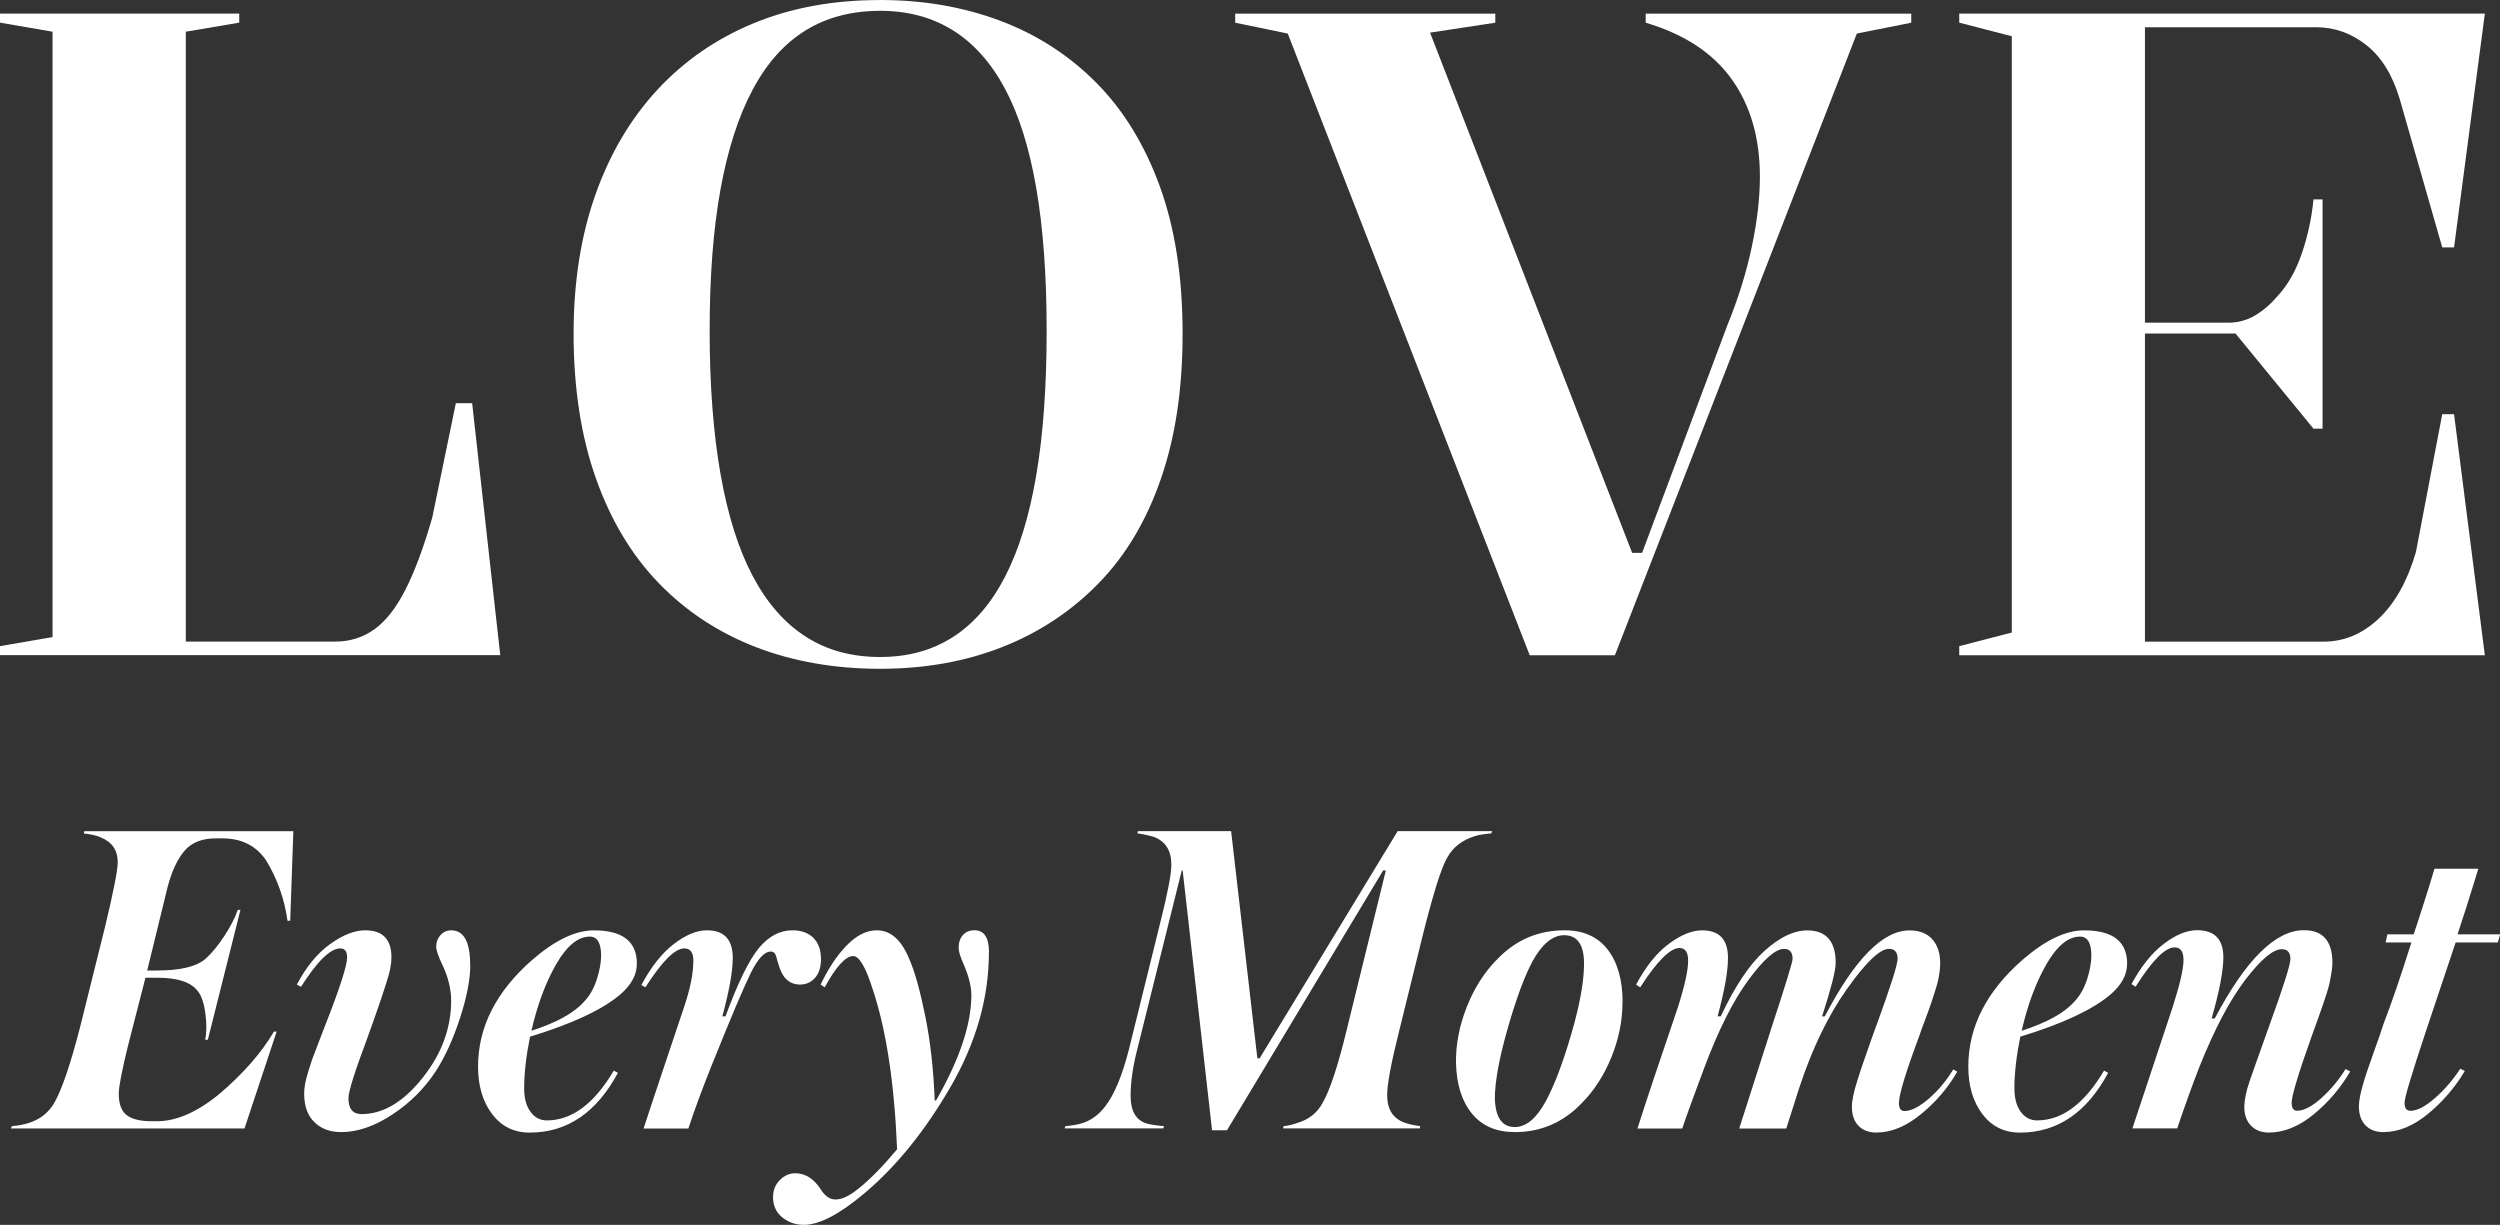 <?xml version="1.0" encoding="UTF-8"?>
<svg id="Capa_1" xmlns="http://www.w3.org/2000/svg" version="1.1" viewBox="0 0 500 244.97">
  <rect x="0" y="0" width="500" height="244.97" fill="#333333" stroke="none"/>
  <!-- Generator: Adobe Illustrator 29.2.1, SVG Export Plug-In . SVG Version: 2.1.0 Build 116)  -->
  <defs>
    <style>
      .st0 {
        fill: #fff;
      }
    </style>
  </defs>
  <g>
    <path class="st0" d="M0,131.04v-1.81l10.51-1.81V6.34L0,4.53v-1.81h47.85v1.81l-10.69,1.81v121.98h29.91c2.9,0,5.5-.82,7.79-2.45,2.29-1.63,4.38-4.29,6.25-7.98,1.87-3.68,3.65-8.49,5.35-14.41l4.71-22.84h3.26l5.62,50.39H0Z"/>
    <path class="st0" d="M175.99,0c8.7,0,16.73,1.39,24.1,4.17,7.37,2.78,13.77,6.92,19.21,12.42,5.44,5.5,9.67,12.42,12.69,20.75,3.02,8.34,4.53,18.13,4.53,29.36s-1.45,20.69-4.35,29.09c-2.9,8.4-7.07,15.38-12.51,20.93-5.44,5.56-11.84,9.79-19.21,12.69-7.37,2.9-15.53,4.35-24.47,4.35s-17.34-1.45-24.83-4.35c-7.49-2.9-13.96-7.16-19.39-12.78-5.44-5.62-9.64-12.63-12.6-21.02-2.96-8.4-4.44-18.03-4.44-28.91,0-10.27,1.45-19.51,4.35-27.73,2.9-8.21,7.04-15.22,12.41-21.02,5.38-5.8,11.81-10.24,19.3-13.32,7.49-3.08,15.89-4.62,25.19-4.62ZM175.99,2.17c-5.68,0-10.63,1.3-14.86,3.9-4.23,2.6-7.77,6.56-10.6,11.87-2.84,5.32-4.98,11.96-6.43,19.94-1.45,7.98-2.17,17.4-2.17,28.27s.73,20.42,2.17,28.64c1.45,8.22,3.59,15.02,6.43,20.39,2.84,5.38,6.37,9.42,10.6,12.14,4.23,2.72,9.18,4.08,14.86,4.08s10.42-1.33,14.59-3.99c4.17-2.66,7.64-6.68,10.42-12.05,2.78-5.37,4.86-12.14,6.25-20.3,1.39-8.16,2.08-17.79,2.08-28.91s-.7-20.51-2.08-28.55c-1.39-8.03-3.47-14.65-6.25-19.85-2.78-5.19-6.25-9.09-10.42-11.69-4.17-2.6-9.03-3.9-14.59-3.9Z"/>
    <path class="st0" d="M305.94,131.04L257.55,6.71l-10.51-2.17v-1.81h52.02v1.81l-13.05,1.99,40.42,104.04h1.99l17.04-45.49c2.17-5.32,3.81-10.54,4.89-15.68,1.09-5.13,1.63-9.82,1.63-14.05,0-7.73-1.87-14.23-5.62-19.48-3.75-5.26-9.49-9.03-17.22-11.33v-1.81h53.11v1.81l-10.88,2.17-48.39,124.34h-17.04Z"/>
    <path class="st0" d="M391.85,131.04v-1.81l10.51-2.72V7.25l-10.51-2.72v-1.81h105.12l-6.16,46.76h-2.36l-8.52-29.72c-1.45-4.83-3.69-8.43-6.71-10.78-3.02-2.36-6.34-3.53-9.97-3.53h-34.26v59.09h16.67c1.93,0,3.71-.48,5.35-1.45,1.63-.97,3.11-2.24,4.44-3.81,2.05-2.17,3.68-5.01,4.89-8.52,1.21-3.5,1.99-7.13,2.36-10.88h1.81v45.86h-1.81l-15.59-19.03h-18.12v61.62h35.71c4.11,0,7.79-1.54,11.06-4.62,3.26-3.08,5.74-7.52,7.43-13.32l5.26-27.55h2.36l6.16,48.21h-105.12Z"/>
  </g>
  <g>
    <path class="st0" d="M58.67,166.23l-.63,17.92h-.54c-.61-4.34-2.02-8.36-4.26-12.04-1.99-2.96-4.92-4.44-8.78-4.44h-1.27c-2.78,0-4.87.83-6.29,2.49-1.42,1.66-2.55,4.09-3.39,7.29l-4.07,16.65h1.99c4.65,0,7.88-.78,9.69-2.35,1.27-1.15,2.52-2.67,3.76-4.57,1.24-1.9,2.13-3.63,2.67-5.21h.54l-6.52,25.98h-.54c.3-1.39.32-3.12.05-5.2s-.77-3.58-1.49-4.48c-1.33-1.81-4.01-2.72-8.05-2.72h-2.45l-3.53,13.76c-1.21,4.95-1.81,8.09-1.81,9.41,0,2.05.53,3.49,1.58,4.3,1.05.81,2.7,1.22,4.93,1.22h1.18c3.86,0,8-1.81,12.4-5.43,4.77-4.04,8.42-8.21,10.95-12.49h.54l-6.43,19.37H2.19l.18-.45c1.27-.12,2.39-.33,3.35-.63,2.29-.72,4.01-2.08,5.16-4.07,1.51-2.65,3.23-7.72,5.16-15.21l4.98-20c1.69-7.06,2.53-11.34,2.53-12.85,0-2.41-1.12-4.07-3.35-4.98-.72-.36-1.87-.63-3.44-.81l.09-.45h41.82Z"/>
    <path class="st0" d="M94.06,192.93c0,2.9-.68,6.44-2.04,10.63-1.36,4.2-2.97,7.74-4.84,10.64-2.23,3.44-5.13,6.34-8.69,8.69-3.56,2.35-6.97,3.53-10.23,3.53-2.23,0-4.03-.66-5.39-1.99-1.36-1.33-2.04-3.23-2.04-5.7,0-.6.06-1.23.18-1.9s.33-1.49.63-2.49c.3-1,.56-1.8.77-2.4s.62-1.68,1.22-3.21c.6-1.54,1.02-2.64,1.27-3.3,3.02-7.66,4.52-12.31,4.52-13.94,0-1.21-.45-1.81-1.36-1.81-1.99,0-4.62,2.57-7.87,7.69l-.82-.45c1.87-3.56,4.09-6.26,6.65-8.1,2.56-1.84,4.9-2.76,7.02-2.76,3.5,0,5.25,1.81,5.25,5.43,0,.61-.08,1.31-.23,2.13-.15.82-.44,1.87-.86,3.17s-.77,2.35-1.04,3.17-.74,2.16-1.4,4.03c-.66,1.87-1.12,3.14-1.36,3.8-2.47,6.58-3.71,10.53-3.71,11.86,0,2.11.87,3.17,2.62,3.17,4.28,0,8.34-2.4,12.17-7.2,3.83-4.8,5.75-9.97,5.75-15.52,0-2.23-.57-4.59-1.72-7.06-.85-1.75-1.27-2.99-1.27-3.71,0-.91.29-1.68.86-2.31.57-.63,1.28-.95,2.13-.95,2.53,0,3.8,2.29,3.8,6.88Z"/>
    <path class="st0" d="M127.37,192.75c0,2.23-1.15,4.32-3.44,6.25-3.62,3.02-9.59,5.79-17.92,8.33-.79,3.92-1.18,7.36-1.18,10.32,0,1.99.42,3.56,1.27,4.71.84,1.15,1.93,1.72,3.26,1.72,5.01,0,9.47-3.32,13.4-9.96l.82.45c-4.29,7.97-10.17,11.95-17.65,11.95-3.14,0-5.64-1.24-7.51-3.71-1.87-2.47-2.81-5.64-2.81-9.5,0-7.9,3.62-15.03,10.86-21.36,4.53-3.92,8.63-5.88,12.31-5.88,5.73,0,8.6,2.23,8.6,6.7ZM120.22,191.12c0-2.53-.76-3.8-2.26-3.8-2.35,0-4.59,1.83-6.7,5.48-2.11,3.65-3.77,8.1-4.98,13.35,5.07-1.63,8.6-3.59,10.59-5.88,1.09-1.15,1.91-2.61,2.49-4.39.57-1.78.86-3.36.86-4.75Z"/>
    <path class="st0" d="M164.2,191.75c0,1.63-.39,2.9-1.18,3.8s-1.78,1.36-2.99,1.36c-2.17,0-3.62-1.36-4.34-4.07-.06-.18-.14-.42-.23-.72-.09-.3-.15-.53-.18-.68-.03-.15-.09-.32-.18-.5-.09-.18-.17-.3-.23-.36-.06-.06-.15-.12-.27-.18-.12-.06-.27-.09-.45-.09-1.27,0-2.63,1.48-4.07,4.44-1.45,2.96-4.07,9.17-7.88,18.65-1.81,4.53-3.32,8.63-4.53,12.31h-8.96c.96-2.96,2.46-7.45,4.48-13.49,2.02-6.03,3.21-9.59,3.58-10.68,1.27-3.74,1.9-6.88,1.9-9.41,0-1.63-.6-2.45-1.81-2.45-1.87,0-4.47,2.6-7.78,7.78l-.81-.45c1.93-3.62,4.09-6.35,6.47-8.19,2.38-1.84,4.6-2.76,6.65-2.76,3.44,0,5.16,1.84,5.16,5.52,0,2.66-.69,6.55-2.08,11.68h.63c2.47-6.7,4.69-11.24,6.65-13.62,1.96-2.38,4.21-3.58,6.74-3.58,1.75,0,3.14.5,4.16,1.49,1.02,1,1.54,2.4,1.54,4.21Z"/>
    <path class="st0" d="M197.78,190.48c0,9.11-2.57,18.09-7.69,26.93-5.13,8.84-10.89,15.95-17.29,21.32-4.95,4.16-8.96,6.24-12.04,6.24-1.63,0-3.06-.5-4.3-1.49-1.23-1-1.85-2.34-1.85-4.03,0-1.39.45-2.53,1.36-3.44.91-.91,1.93-1.36,3.08-1.36,1.99,0,3.68,1.06,5.07,3.17.85,1.39,1.84,2.08,2.99,2.08,1.33,0,2.93-.79,4.8-2.35,2.23-1.81,4.74-4.37,7.51-7.69-.54-13.22-2.17-23.9-4.89-32.04-1.39-4.4-2.68-6.61-3.89-6.61-1.51,0-3.41,2.08-5.7,6.25l-.81-.54c1.51-3.2,3.24-5.81,5.2-7.83,1.96-2.02,3.97-3.03,6.02-3.03,2.78,0,4.95,1.93,6.52,5.79,1.09,2.47,2.14,6.25,3.17,11.31,1.03,5.07,1.66,10.71,1.9,16.93h.27c4.71-8.21,7.06-15.24,7.06-21.09,0-1.75-.54-3.86-1.63-6.34-.61-1.39-.91-2.41-.91-3.08,0-1.09.29-1.95.86-2.58.57-.63,1.34-.95,2.31-.95,1.93,0,2.9,1.48,2.9,4.43Z"/>
    <path class="st0" d="M298.43,166.23l-.18.45c-1.45.12-2.53.3-3.26.54-2.53.78-4.37,2.2-5.52,4.25-1.15,1.93-2.75,6.97-4.8,15.11l-4.8,19.46c-1.63,6.46-2.44,10.8-2.44,13.03,0,2.66,1.05,4.44,3.17,5.34.84.36,1.99.63,3.44.82l-.09.45h-27.33l.09-.45c.78-.06,1.69-.27,2.72-.63,2.29-.66,3.98-1.99,5.07-3.98,1.51-2.59,3.17-7.66,4.98-15.21l7.69-31.32h-.54l-31.23,51.96h-2.99l-5.88-51.96h-.18l-8.96,36.03c-.85,3.38-1.27,6.4-1.27,9.05,0,3.02,1.06,4.86,3.17,5.52.85.24,2.02.42,3.53.54l-.18.45h-19.73l.18-.45c1.33-.12,2.38-.3,3.17-.54,1.87-.54,3.47-1.69,4.8-3.44,1.81-2.35,3.38-6.12,4.71-11.31l6.24-25.25c1.51-5.97,2.26-9.9,2.26-11.77,0-2.78-1.15-4.62-3.44-5.52-.97-.3-2.08-.54-3.35-.72l.09-.45h18.65l5.25,45.44h.45l27.61-45.44h18.92Z"/>
    <path class="st0" d="M324.5,200.44c0,3.68-.74,7.35-2.22,11-1.48,3.65-3.48,6.74-6.02,9.28-3.68,3.8-8.12,5.7-13.3,5.7-3.68,0-6.53-1.22-8.55-3.67-2.02-2.45-3.09-5.81-3.21-10.09-.06-3.74.66-7.51,2.17-11.31,1.51-3.8,3.56-7,6.16-9.59,3.68-3.8,8.15-5.7,13.4-5.7,3.74,0,6.61,1.28,8.6,3.85,1.99,2.57,2.99,6.08,2.99,10.54ZM316.8,193.2c.12-4.1-1.21-6.16-3.98-6.16-2.29,0-4.41,1.75-6.34,5.25-1.63,3.08-3.29,7.59-4.98,13.53-1.69,5.94-2.53,10.58-2.53,13.89.12,3.8,1.45,5.7,3.98,5.7,2.29,0,4.37-1.75,6.25-5.25,1.69-3.14,3.36-7.54,5.02-13.22,1.66-5.67,2.52-10.26,2.58-13.76Z"/>
    <path class="st0" d="M391.48,214.29c-1.87,3.26-4.3,6.11-7.29,8.55-2.99,2.45-5.96,3.67-8.92,3.67-1.51,0-2.7-.45-3.58-1.36-.88-.91-1.31-2.17-1.31-3.8,0-.6.09-1.34.27-2.22.18-.87.48-1.98.91-3.3.42-1.33.78-2.43,1.09-3.3.3-.87.77-2.22,1.4-4.03.63-1.81,1.07-3.02,1.31-3.62,2.77-7.6,4.16-11.98,4.16-13.12,0-1.33-.58-1.99-1.72-1.99-1.81,0-4.6,2.66-8.37,7.97-3.77,5.31-6.96,11.89-9.55,19.73-1.09,3.44-1.96,6.19-2.63,8.24h-9.41l6.7-20.91c2.65-8.08,3.98-12.43,3.98-13.03,0-1.33-.57-1.99-1.72-1.99-1.69,0-4.06,2.07-7.1,6.2-3.05,4.13-5.99,9.97-8.82,17.52-.06.18-.36.99-.91,2.44-.54,1.45-1.16,3.12-1.85,5.02-.69,1.9-1.25,3.48-1.67,4.75h-8.96c1.63-5.13,4.31-13.18,8.06-24.17,1.39-4.34,2.08-7.48,2.08-9.41,0-1.69-.57-2.53-1.72-2.53-1.87,0-4.49,2.62-7.87,7.87l-.82-.54c1.93-3.62,4.1-6.33,6.52-8.14,2.41-1.81,4.65-2.72,6.7-2.72,3.44,0,5.16,1.84,5.16,5.52,0,2.66-.69,6.55-2.08,11.68h.63c2.84-6.03,5.76-10.41,8.78-13.12,3.02-2.72,5.85-4.07,8.51-4.07,3.8,0,5.7,2.17,5.7,6.52,0,1.51-.91,5.07-2.72,10.68h.54c5.97-11.46,11.62-17.2,16.93-17.2,1.99,0,3.51.59,4.57,1.77,1.05,1.18,1.58,2.76,1.58,4.75,0,.6-.04,1.24-.14,1.9-.09.66-.2,1.25-.32,1.77s-.35,1.28-.68,2.31c-.33,1.03-.59,1.81-.77,2.35-.18.54-.54,1.54-1.09,2.99-.54,1.45-.94,2.53-1.18,3.26-2.72,7.3-4.07,11.77-4.07,13.4,0,1.09.36,1.63,1.09,1.63,1.33,0,2.94-.82,4.84-2.44,1.9-1.63,3.54-3.59,4.93-5.88l.82.45Z"/>
    <path class="st0" d="M425.42,192.75c0,2.23-1.15,4.32-3.44,6.25-3.62,3.02-9.59,5.79-17.92,8.33-.79,3.92-1.18,7.36-1.18,10.32,0,1.99.42,3.56,1.27,4.71.84,1.15,1.93,1.72,3.26,1.72,5.01,0,9.47-3.32,13.4-9.96l.82.45c-4.29,7.97-10.17,11.95-17.65,11.95-3.14,0-5.64-1.24-7.51-3.71-1.87-2.47-2.81-5.64-2.81-9.5,0-7.9,3.62-15.03,10.86-21.36,4.53-3.92,8.63-5.88,12.31-5.88,5.73,0,8.6,2.23,8.6,6.7ZM418.27,191.12c0-2.53-.76-3.8-2.26-3.8-2.35,0-4.59,1.83-6.7,5.48-2.11,3.65-3.77,8.1-4.98,13.35,5.07-1.63,8.6-3.59,10.59-5.88,1.09-1.15,1.91-2.61,2.49-4.39.57-1.78.86-3.36.86-4.75Z"/>
    <path class="st0" d="M470.04,214.29c-1.93,3.32-4.37,6.18-7.33,8.6-2.96,2.42-5.94,3.62-8.96,3.62-1.45,0-2.63-.45-3.53-1.36-.91-.91-1.36-2.17-1.36-3.8,0-.6.09-1.36.27-2.26.18-.91.48-1.96.9-3.17.42-1.21.82-2.32,1.18-3.35.36-1.02.83-2.34,1.4-3.94.57-1.6,1.01-2.82,1.31-3.67,2.78-7.66,4.16-12.04,4.16-13.13,0-1.33-.57-1.99-1.72-1.99-1.75,0-4.18,2.04-7.29,6.11-3.11,4.07-6.17,9.88-9.19,17.42-1.39,3.56-2.87,7.66-4.44,12.31h-8.96c.42-1.33,3.11-9.41,8.05-24.26,1.45-4.53,2.17-7.66,2.17-9.41s-.6-2.53-1.81-2.53c-1.87,0-4.47,2.63-7.78,7.87l-.81-.54c1.93-3.56,4.09-6.24,6.47-8.05,2.38-1.81,4.6-2.72,6.65-2.72,3.5,0,5.25,1.81,5.25,5.43,0,2.72-.79,6.79-2.35,12.22h.63c6.21-11.77,12.16-17.65,17.83-17.65,3.8,0,5.7,2.17,5.7,6.52,0,.6-.06,1.24-.18,1.9-.12.66-.23,1.27-.32,1.81-.09.54-.3,1.33-.63,2.35-.33,1.03-.59,1.81-.77,2.35-.18.54-.54,1.57-1.09,3.08-.54,1.51-.94,2.6-1.18,3.26-2.66,7.48-3.98,11.89-3.98,13.21,0,1.09.36,1.63,1.09,1.63,1.33,0,2.93-.83,4.8-2.49,1.87-1.66,3.5-3.61,4.89-5.84l.91.45Z"/>
    <path class="st0" d="M499.55,188.49h-8.42l-5.88,17.56c-2.9,8.69-4.34,13.52-4.34,14.48,0,1.09.39,1.63,1.18,1.63,1.33,0,2.96-.84,4.89-2.53,1.93-1.69,3.62-3.65,5.07-5.88l.91.45c-1.93,3.26-4.38,6.11-7.33,8.55-2.96,2.44-5.94,3.67-8.96,3.67-1.51,0-2.7-.45-3.58-1.36-.88-.91-1.31-2.17-1.31-3.8,0-.96.24-2.31.72-4.03.48-1.72,1.22-3.95,2.22-6.7,1-2.74,1.64-4.63,1.95-5.66,1.57-4.04,3.44-9.5,5.61-16.38h-5.16l.36-1.63h5.25c.12-.3.72-2.14,1.81-5.52,1.09-3.38,1.87-5.91,2.35-7.6h8.78c-1.81,5.91-3.2,10.29-4.16,13.12h8.51l-.45,1.63Z"/>
  </g>
</svg>
